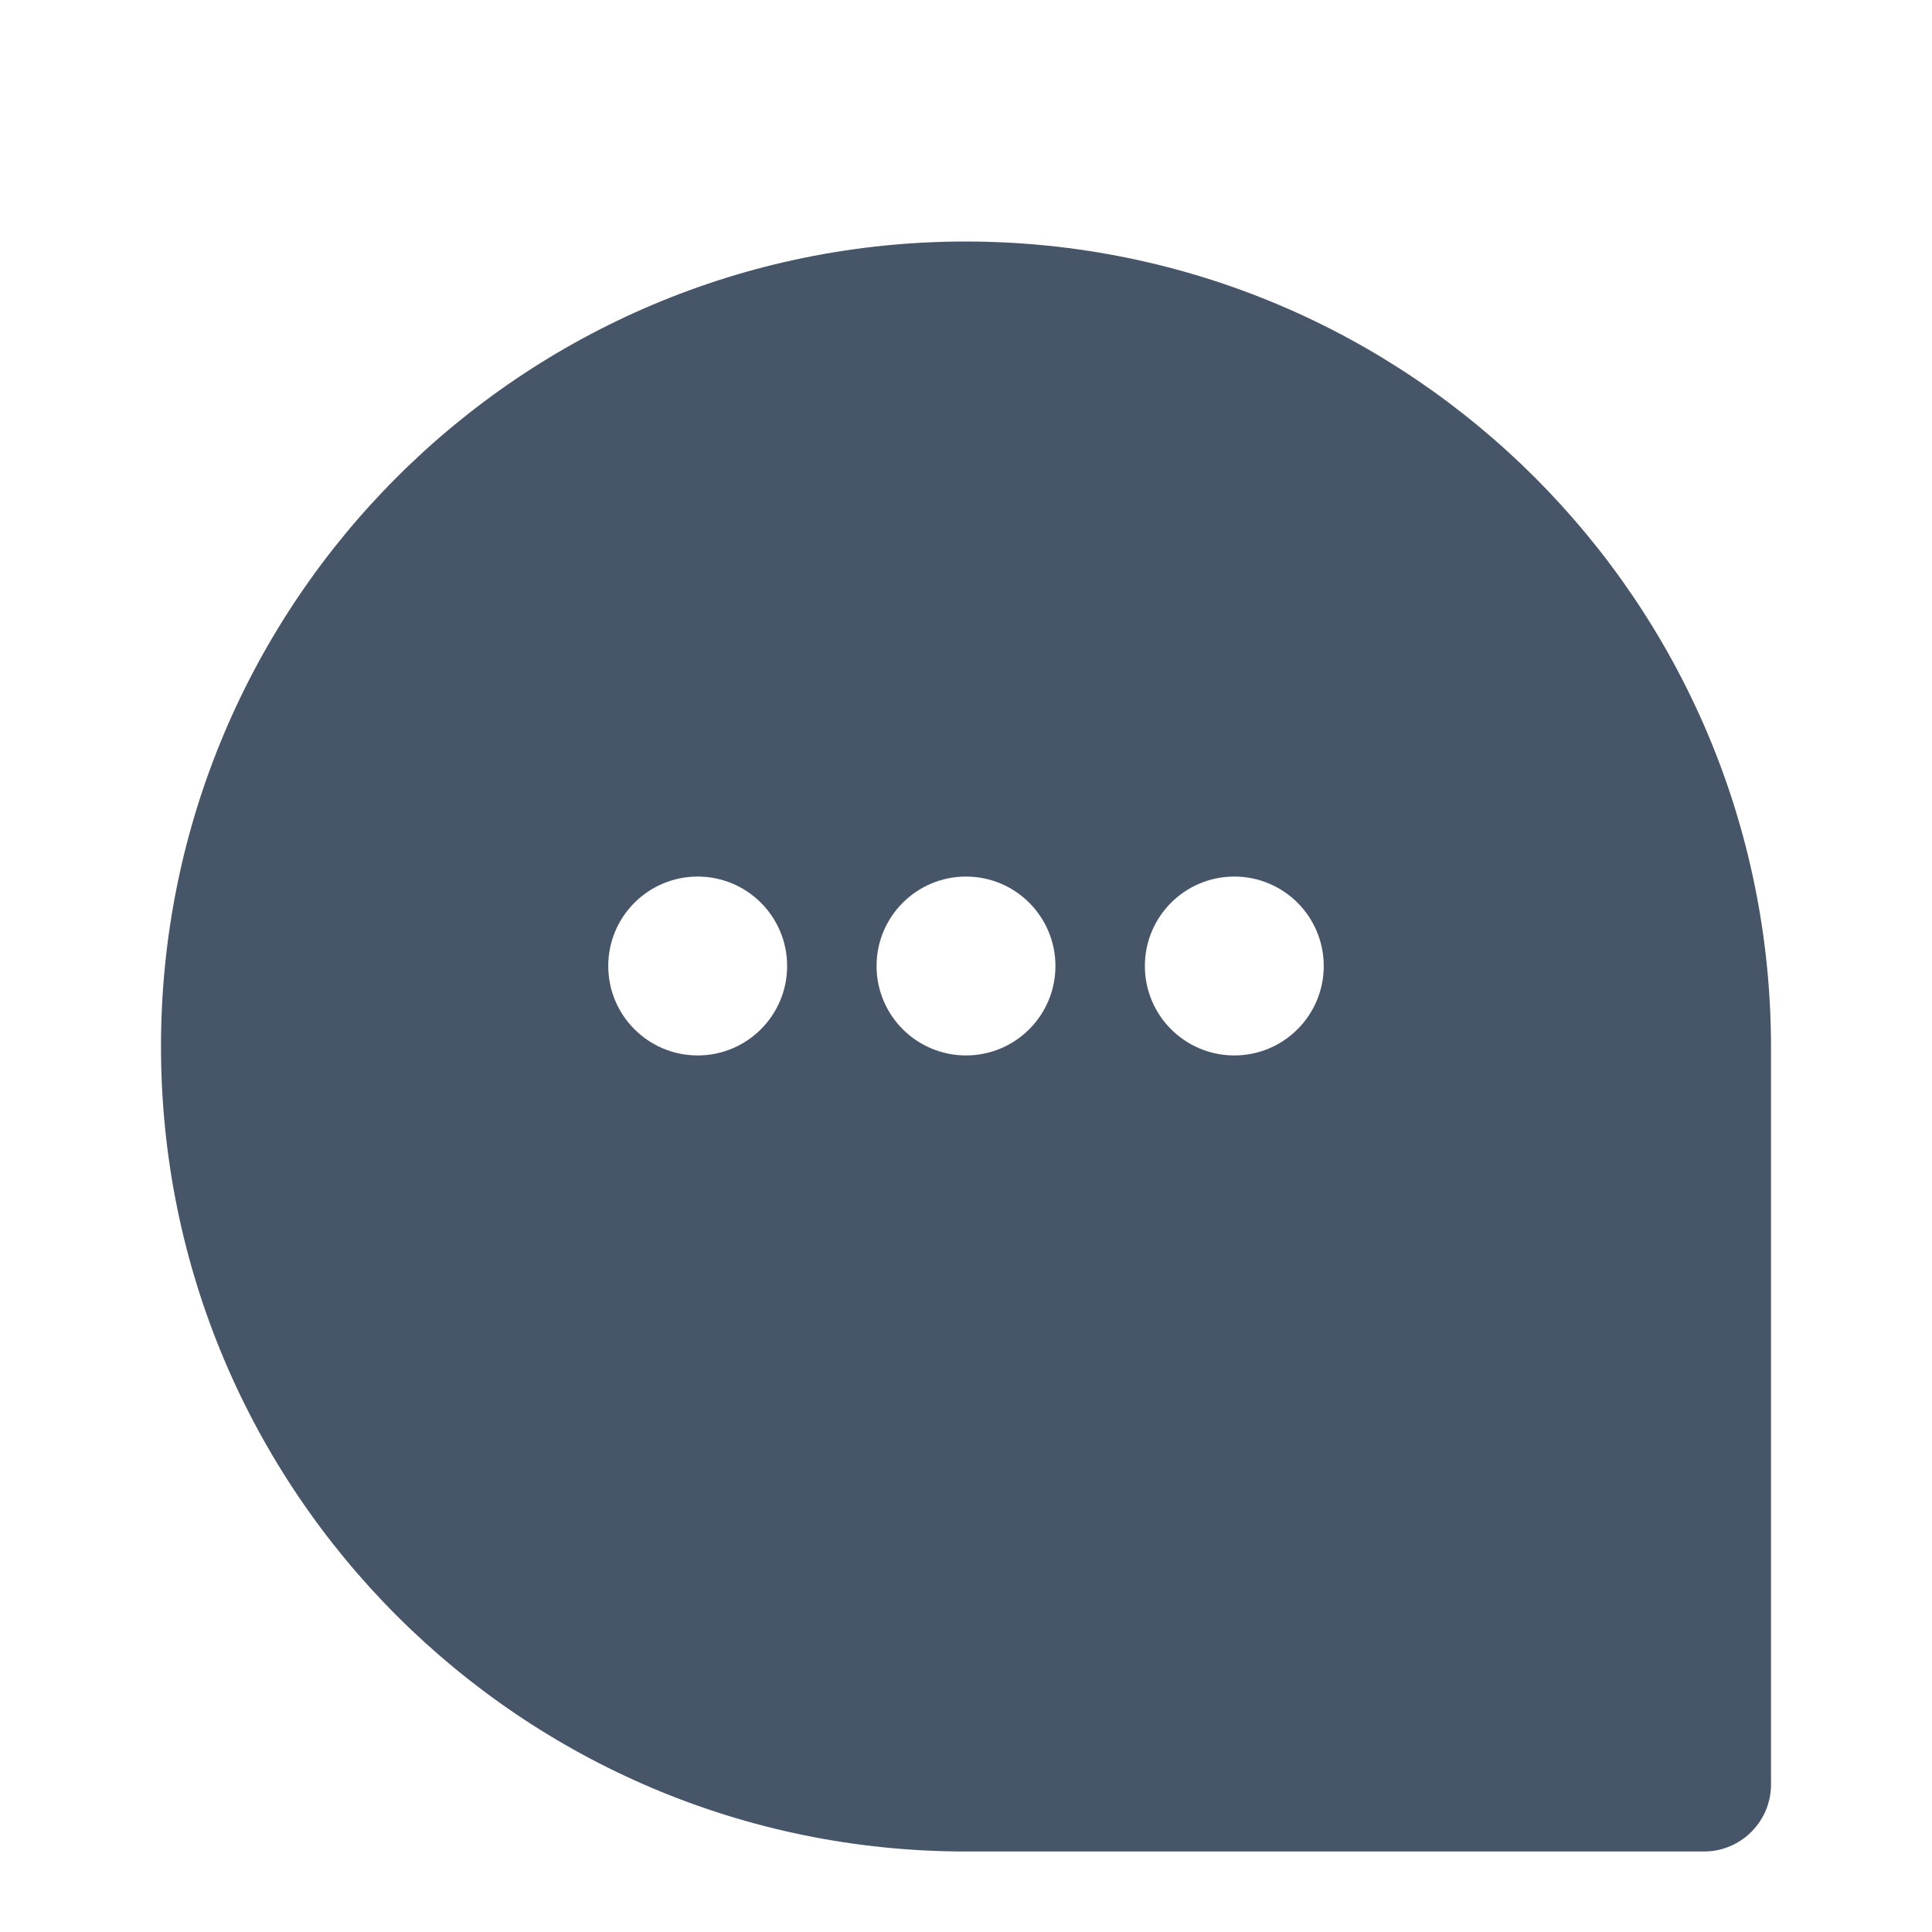 <svg width="24" height="24" viewBox="0 0 24 24" fill="none" xmlns="http://www.w3.org/2000/svg">
<g filter="url(#filter0_i_1064_4255)">
<path d="M22 12C21.994 6.48 17.52 2.006 12 2C6.477 2 2 6.477 2 12C2 17.523 6.477 22 12 22H21.167C21.627 22 22 21.627 22 21.167V12Z" fill="#475569"/>
</g>
<circle cx="8.667" cy="12" r="1.111" fill="white"/>
<circle cx="12" cy="12" r="1.111" fill="white"/>
<circle cx="15.333" cy="12" r="1.111" fill="white"/>
<defs>
<filter id="filter0_i_1064_4255" x="2" y="2" width="20" height="21" filterUnits="userSpaceOnUse" color-interpolation-filters="sRGB">
<feFlood flood-opacity="0" result="BackgroundImageFix"/>
<feBlend mode="normal" in="SourceGraphic" in2="BackgroundImageFix" result="shape"/>
<feColorMatrix in="SourceAlpha" type="matrix" values="0 0 0 0 0 0 0 0 0 0 0 0 0 0 0 0 0 0 127 0" result="hardAlpha"/>
<feOffset dy="1"/>
<feGaussianBlur stdDeviation="3"/>
<feComposite in2="hardAlpha" operator="arithmetic" k2="-1" k3="1"/>
<feColorMatrix type="matrix" values="0 0 0 0 1 0 0 0 0 1 0 0 0 0 1 0 0 0 0.2 0"/>
<feBlend mode="normal" in2="shape" result="effect1_innerShadow_1064_4255"/>
</filter>
</defs>
</svg>
